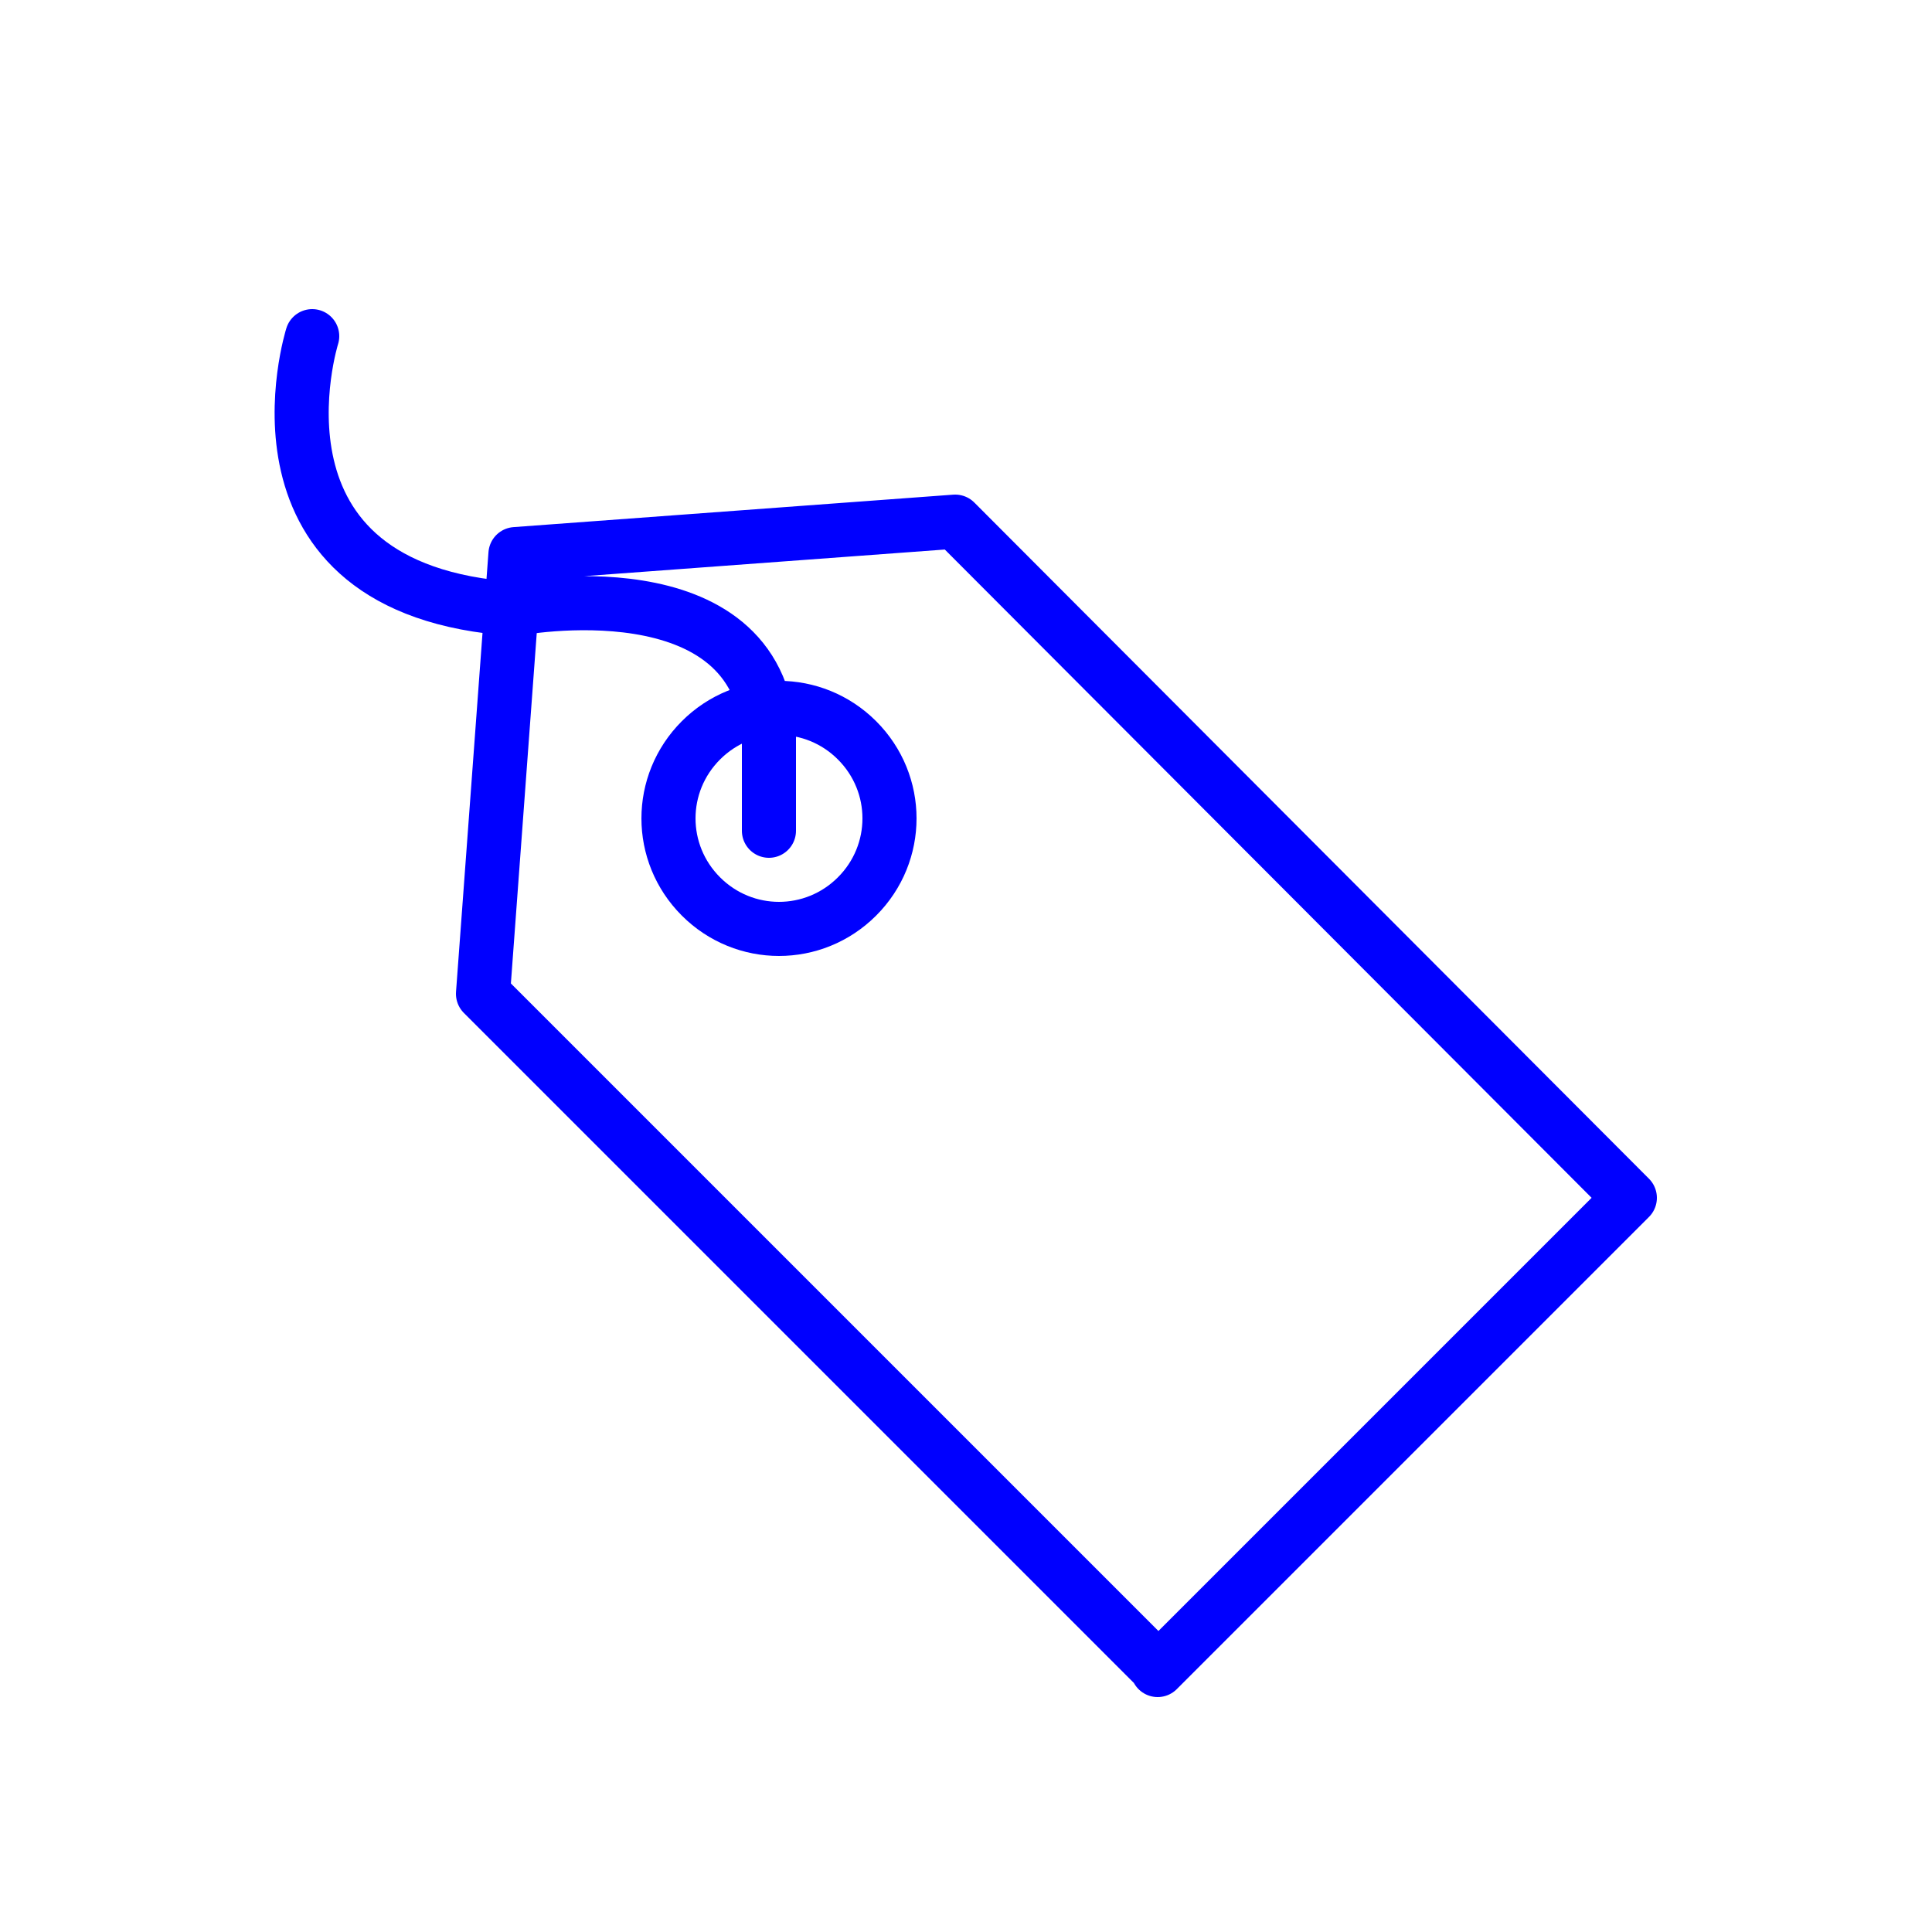 <?xml version="1.0" encoding="UTF-8"?>
<svg id="Layer_1" data-name="Layer 1" xmlns="http://www.w3.org/2000/svg" viewBox="0 0 25 25">
  <defs>
    <style>
      .cls-1 {
        fill: none;
        stroke: blue;
        stroke-linecap: round;
        stroke-linejoin: round;
        stroke-width: .7px;
      }
    </style>
  </defs>
  <path class="cls-1" d="M4.04,4.35s-1.04,3.29,2.62,3.53c0,0,3.17-.61,3.29,1.65v1.22M11.09,9.58c-.56-.56-1.46-.56-2.02,0-.56.56-.56,1.46,0,2.02.56.56,1.46.56,2.02,0,.56-.56.56-1.46,0-2.02ZM14.98,21.61l6.11-6.11L12.36,6.75l-5.69.42-.42,5.69,8.74,8.74Z"/>
</svg>